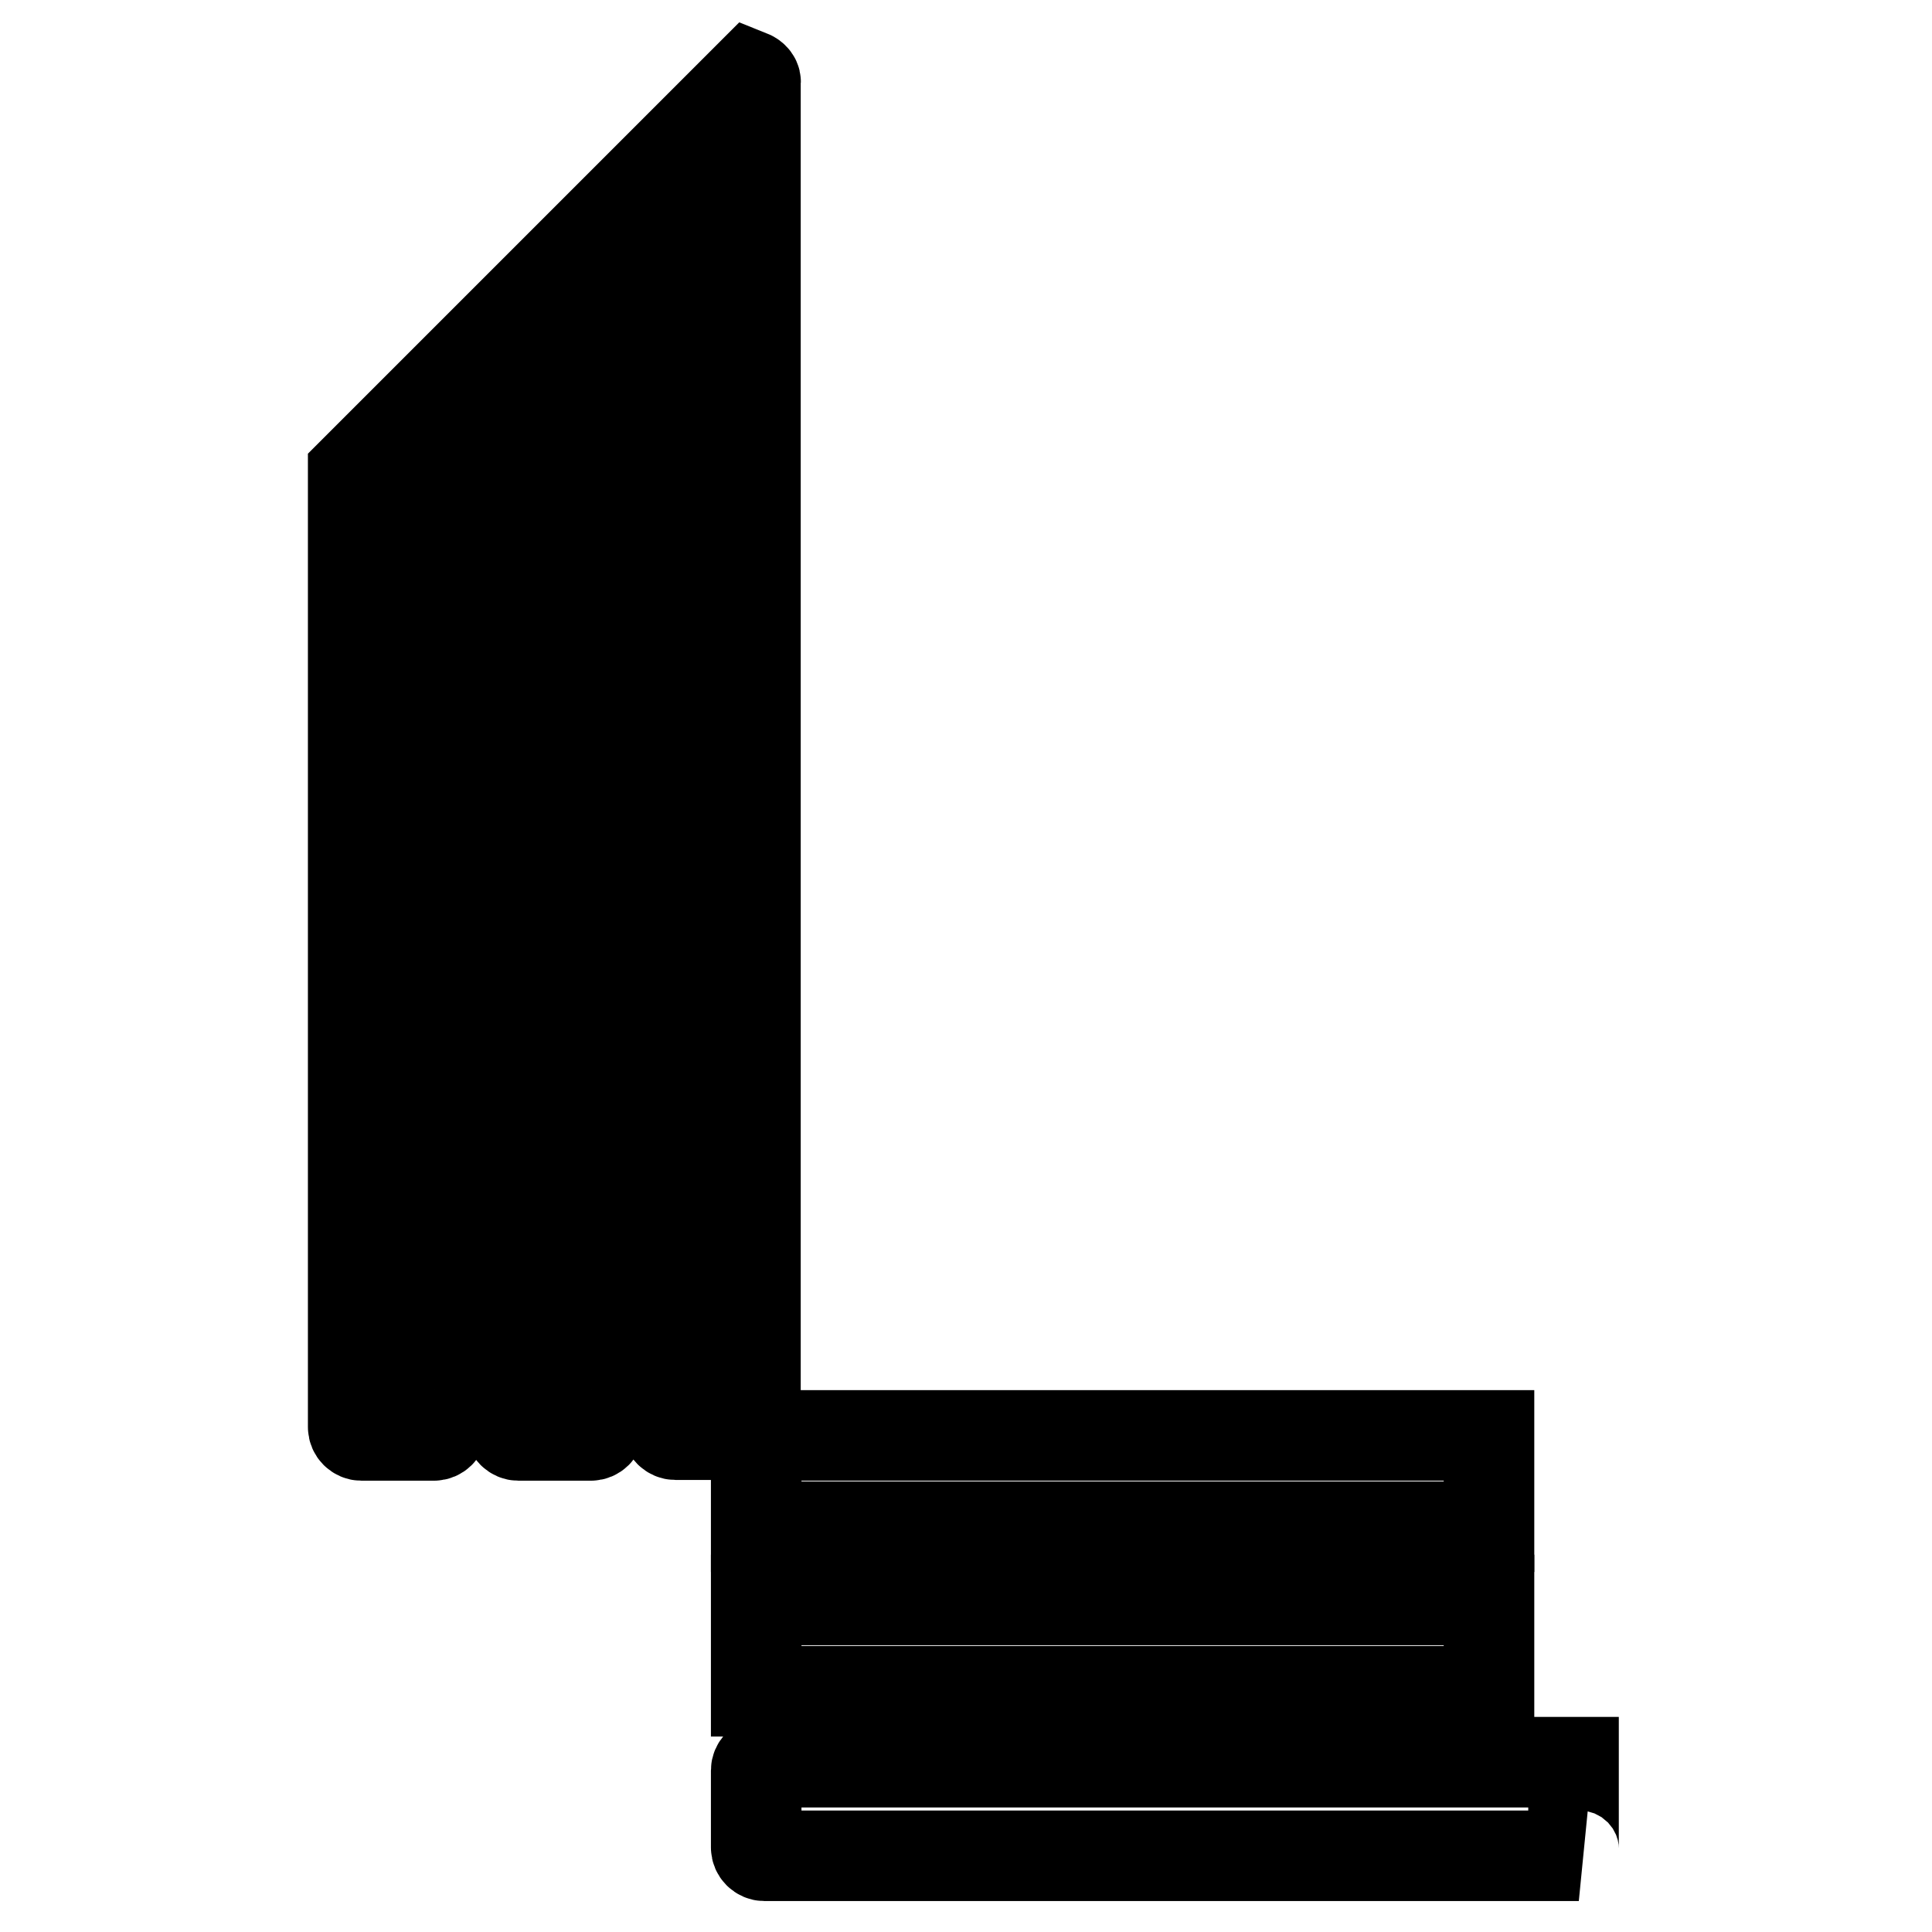 <?xml version="1.0" encoding="utf-8"?>
<!-- Svg Vector Icons : http://www.onlinewebfonts.com/icon -->
<!DOCTYPE svg PUBLIC "-//W3C//DTD SVG 1.1//EN" "http://www.w3.org/Graphics/SVG/1.1/DTD/svg11.dtd">
<svg version="1.1" xmlns="http://www.w3.org/2000/svg" xmlns:xlink="http://www.w3.org/1999/xlink" x="0px" y="0px" viewBox="0 0 256 256" enable-background="new 0 0 256 256" xml:space="preserve">
<g> <path stroke-width="12" fill-opacity="0" stroke="#000000"  d="M100.2,190.2h97.1v12.1h-97.1V190.2z"/> <path stroke-width="12" fill-opacity="0" stroke="#000000"  d="M100.2,212h97.1v12.1h-97.1V212z"/> <path stroke-width="12" fill-opacity="0" stroke="#000000"  d="M208.5,244.9v-11.4H101.3c-0.6,0-1.1,0.5-1.1,1.1l0,0v10.2c0,0.6,0.5,1.1,1.1,1.1l0,0h107.9 C208.7,245.8,208.5,245.4,208.5,244.9z M46.8,189.1c0,0.6,0.5,1.1,1.1,1.1l0,0h9.6c0.6,0,1.1-0.5,1.1-1.1l0,0V50.8L46.8,62.6V189.1 z M67.6,189.1c0,0.6,0.5,1.1,1.1,1.1l0,0h9.6c0.6,0,1.1-0.5,1.1-1.1l0,0V30L67.6,41.8V189.1z M99.4,10l-2,2l-9,9v168 c0,0.6,0.5,1.1,1.1,1.1l0,0H99c0.6,0,1.1-0.5,1.1-1.1l0,0v-178C100.2,10.6,99.9,10.2,99.4,10z"/></g>
</svg>